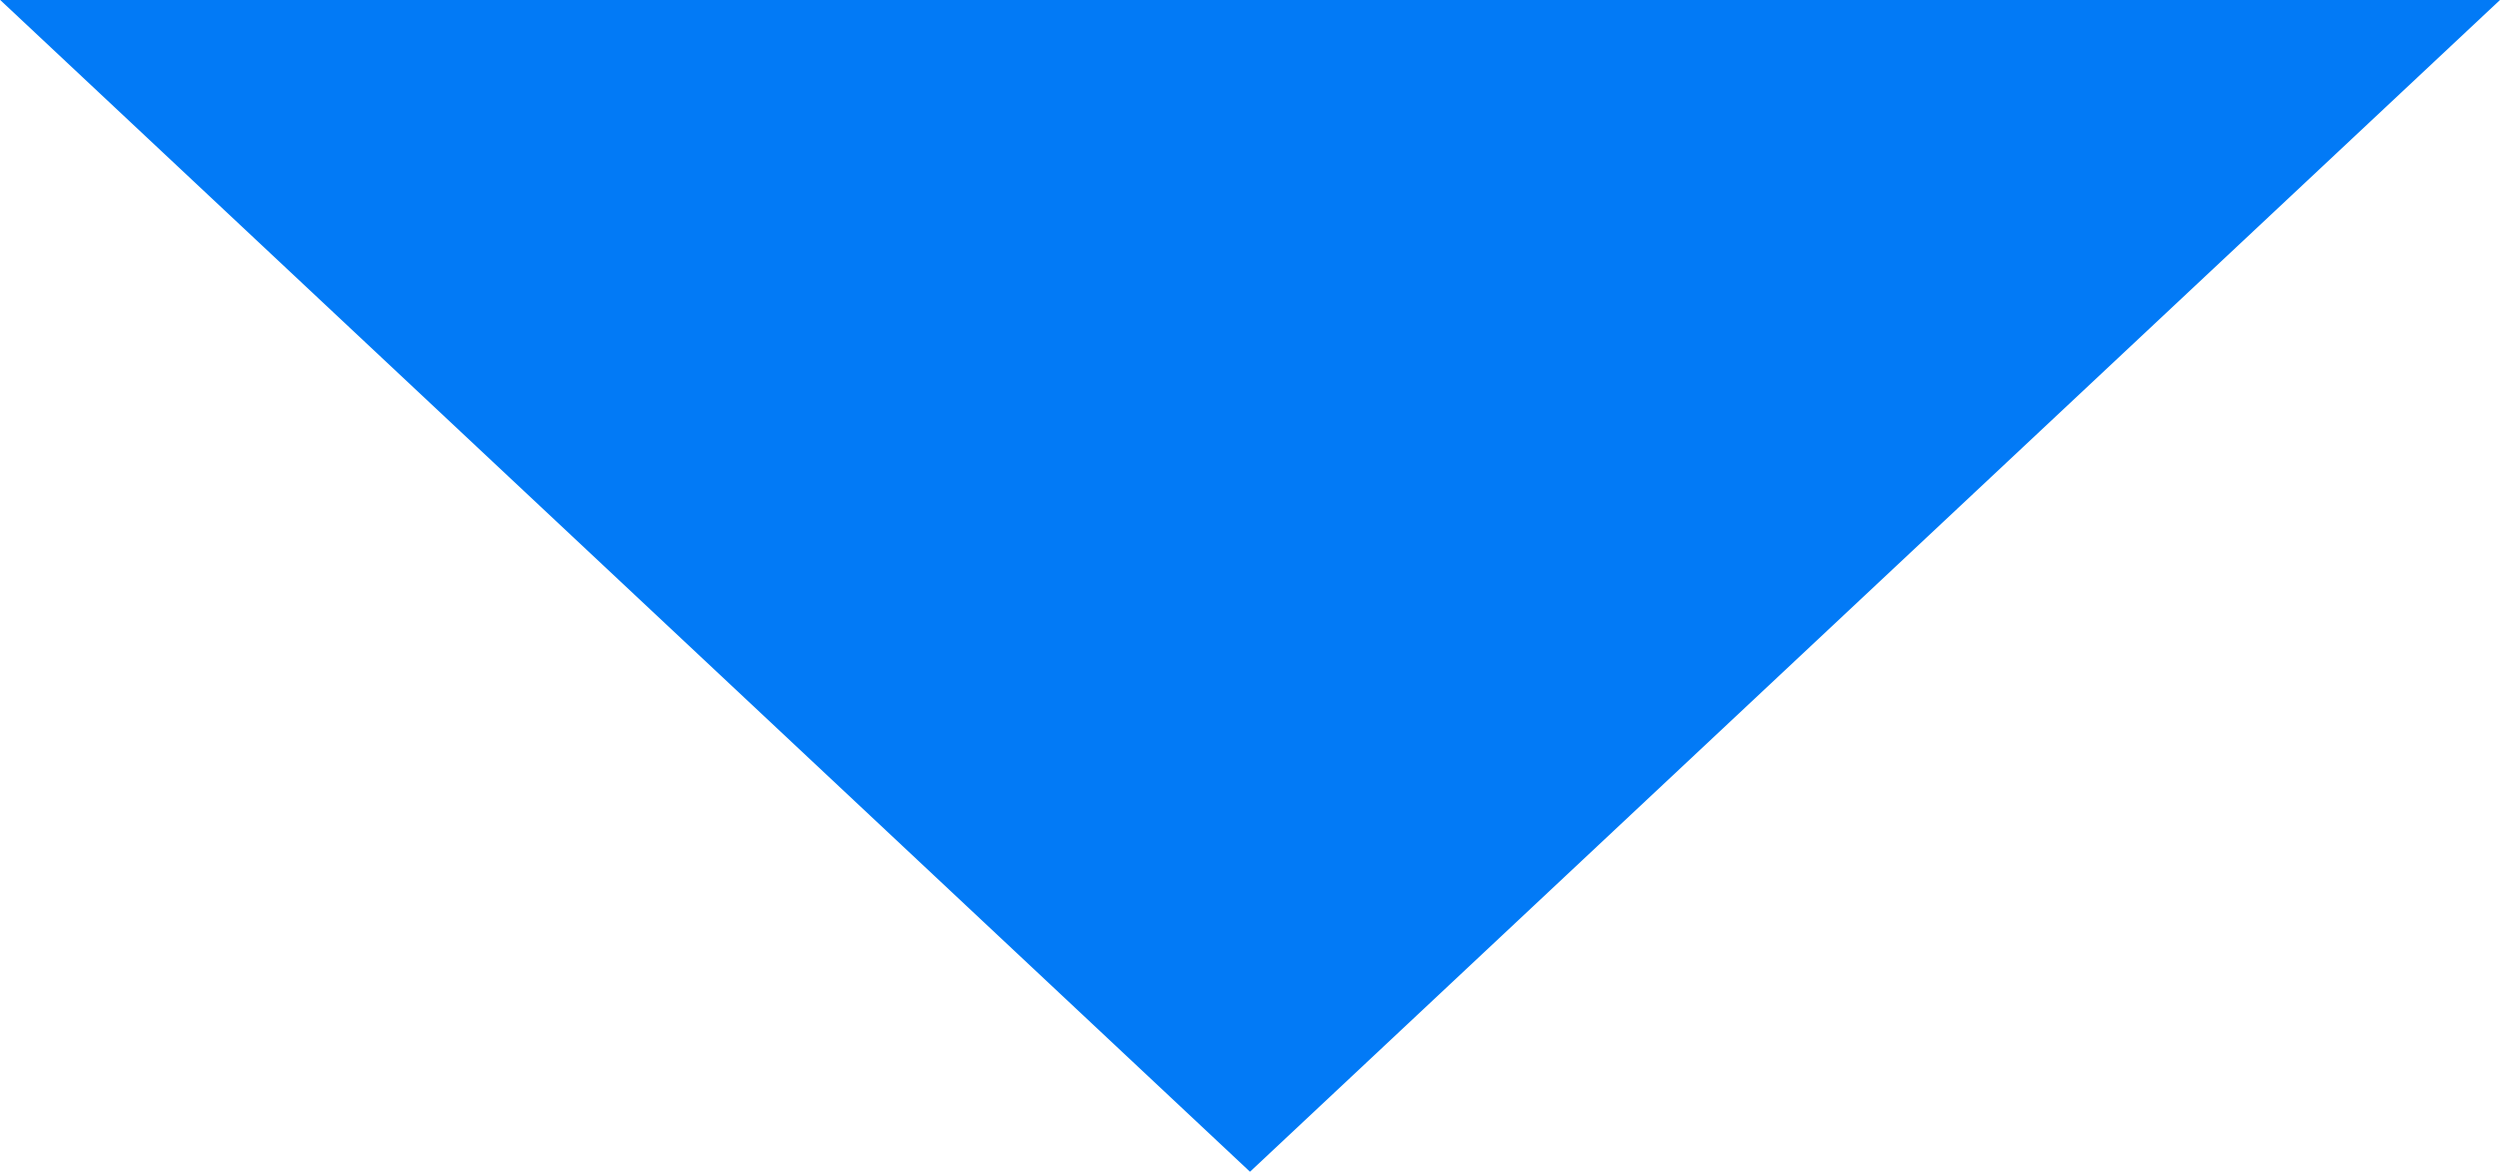 <svg xmlns="http://www.w3.org/2000/svg" width="67.372" height="31.577" viewBox="0 0 67.372 31.577">
  <path id="多角形_698" data-name="多角形 698" d="M751.683,8450.58,718,8419h67.372Z" transform="translate(-717.997 -8419.003)" fill="#027af6"/>
</svg>
